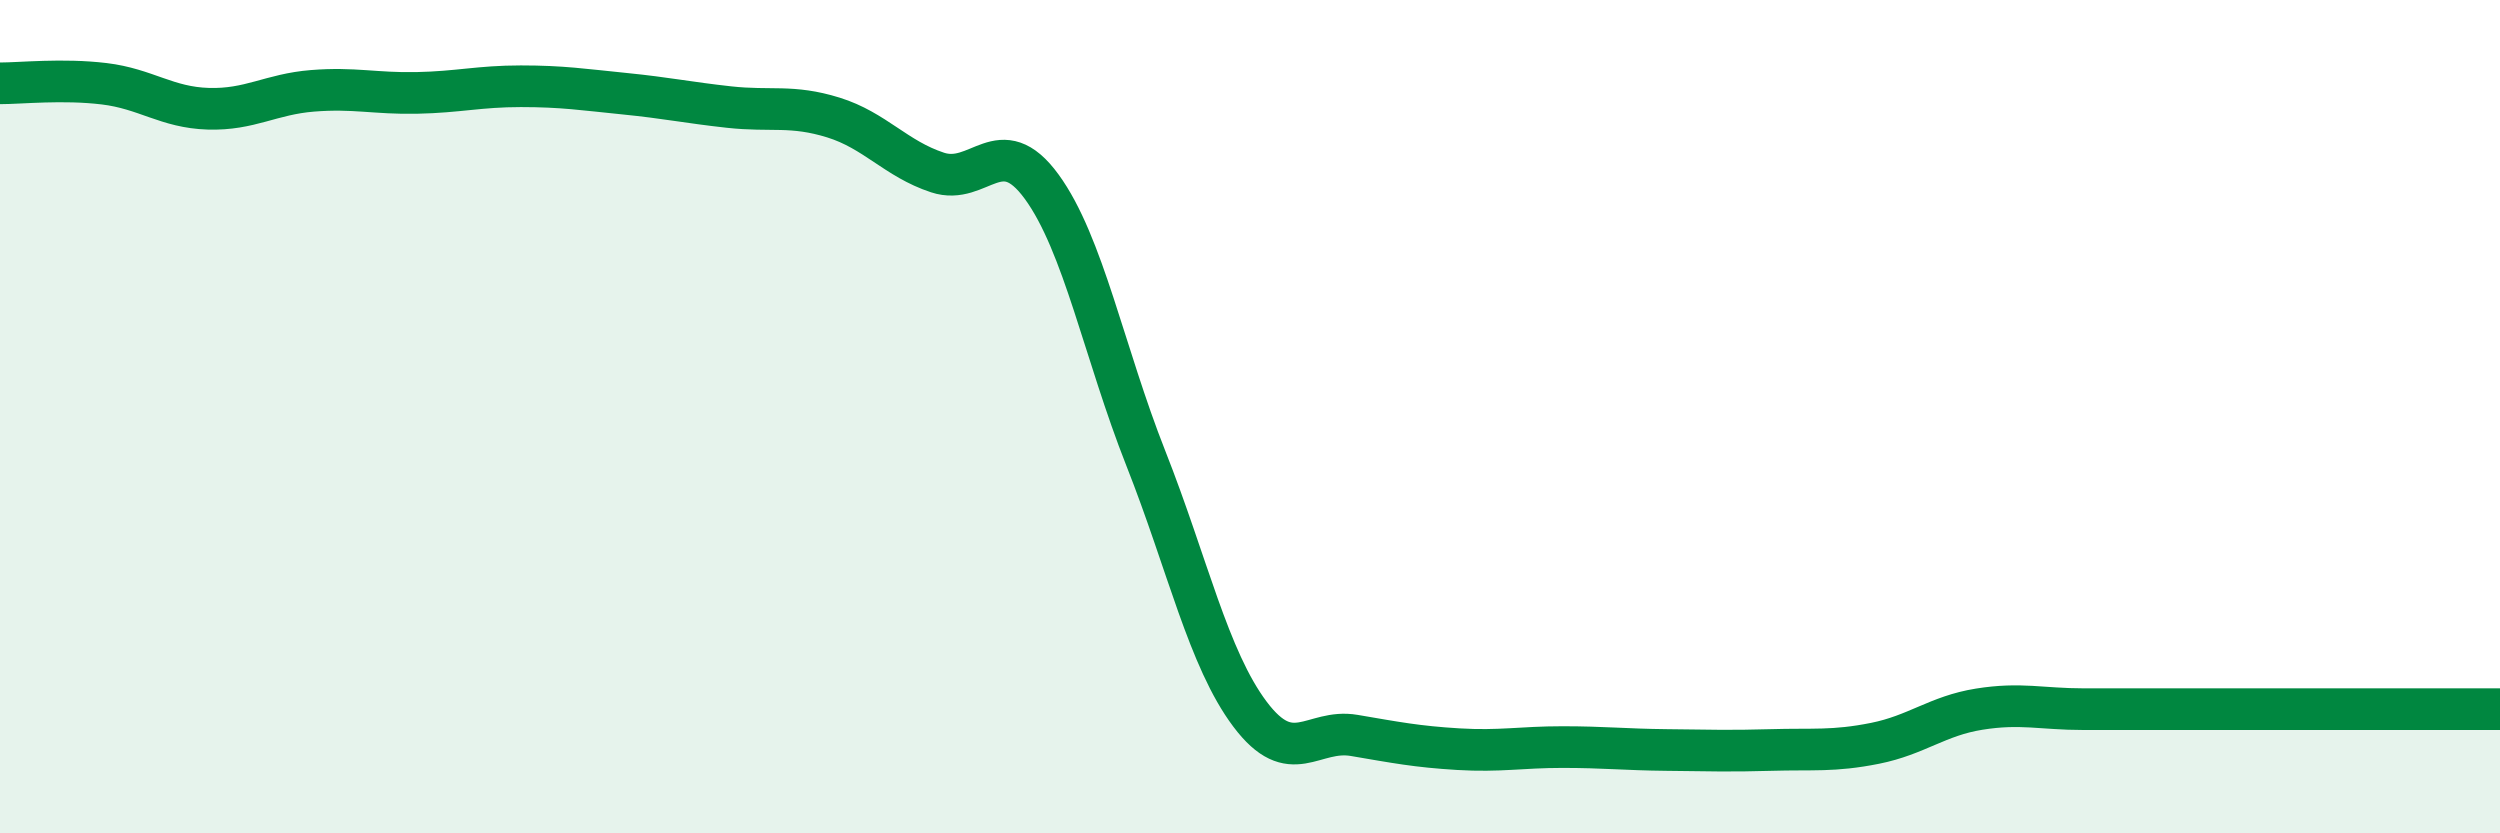 
    <svg width="60" height="20" viewBox="0 0 60 20" xmlns="http://www.w3.org/2000/svg">
      <path
        d="M 0,2 C 0.5,2 1.5,1.89 2.5,2.01 C 3.5,2.13 4,2.58 5,2.61 C 6,2.64 6.5,2.26 7.5,2.18 C 8.5,2.1 9,2.25 10,2.23 C 11,2.21 11.5,2.07 12.5,2.07 C 13.5,2.07 14,2.15 15,2.25 C 16,2.35 16.5,2.46 17.5,2.57 C 18.5,2.68 19,2.51 20,2.82 C 21,3.13 21.5,3.81 22.5,4.14 C 23.5,4.47 24,3.11 25,4.48 C 26,5.85 26.5,8.47 27.5,11 C 28.5,13.53 29,15.81 30,17.14 C 31,18.47 31.5,17.48 32.5,17.65 C 33.5,17.82 34,17.92 35,17.98 C 36,18.04 36.5,17.93 37.5,17.93 C 38.5,17.93 39,17.99 40,18 C 41,18.01 41.5,18.03 42.5,18 C 43.5,17.97 44,18.04 45,17.84 C 46,17.64 46.5,17.18 47.5,17.02 C 48.5,16.86 49,17.02 50,17.02 C 51,17.02 51.5,17.02 52.5,17.02 C 53.5,17.02 53.5,17.02 55,17.02 C 56.5,17.02 59,17.02 60,17.02L60 20L0 20Z"
        fill="#008740"
        opacity="0.1"
        stroke-linecap="round"
        stroke-linejoin="round"
      />
      <path
        d="M 0,2 C 0.5,2 1.5,1.89 2.5,2.01 C 3.5,2.13 4,2.58 5,2.61 C 6,2.64 6.5,2.26 7.5,2.18 C 8.5,2.1 9,2.25 10,2.23 C 11,2.21 11.5,2.07 12.5,2.07 C 13.5,2.07 14,2.15 15,2.25 C 16,2.35 16.5,2.46 17.5,2.57 C 18.5,2.68 19,2.51 20,2.82 C 21,3.13 21.5,3.81 22.5,4.14 C 23.5,4.47 24,3.11 25,4.48 C 26,5.85 26.5,8.47 27.5,11 C 28.5,13.53 29,15.81 30,17.14 C 31,18.47 31.5,17.48 32.5,17.65 C 33.5,17.82 34,17.92 35,17.98 C 36,18.04 36.5,17.93 37.5,17.93 C 38.5,17.93 39,17.99 40,18 C 41,18.01 41.5,18.03 42.5,18 C 43.5,17.97 44,18.04 45,17.84 C 46,17.64 46.5,17.18 47.5,17.02 C 48.5,16.86 49,17.02 50,17.02 C 51,17.02 51.5,17.02 52.5,17.02 C 53.5,17.02 53.5,17.02 55,17.02 C 56.5,17.02 59,17.02 60,17.02"
        stroke="#008740"
        stroke-width="1"
        fill="none"
        stroke-linecap="round"
        stroke-linejoin="round"
      />
    </svg>
  